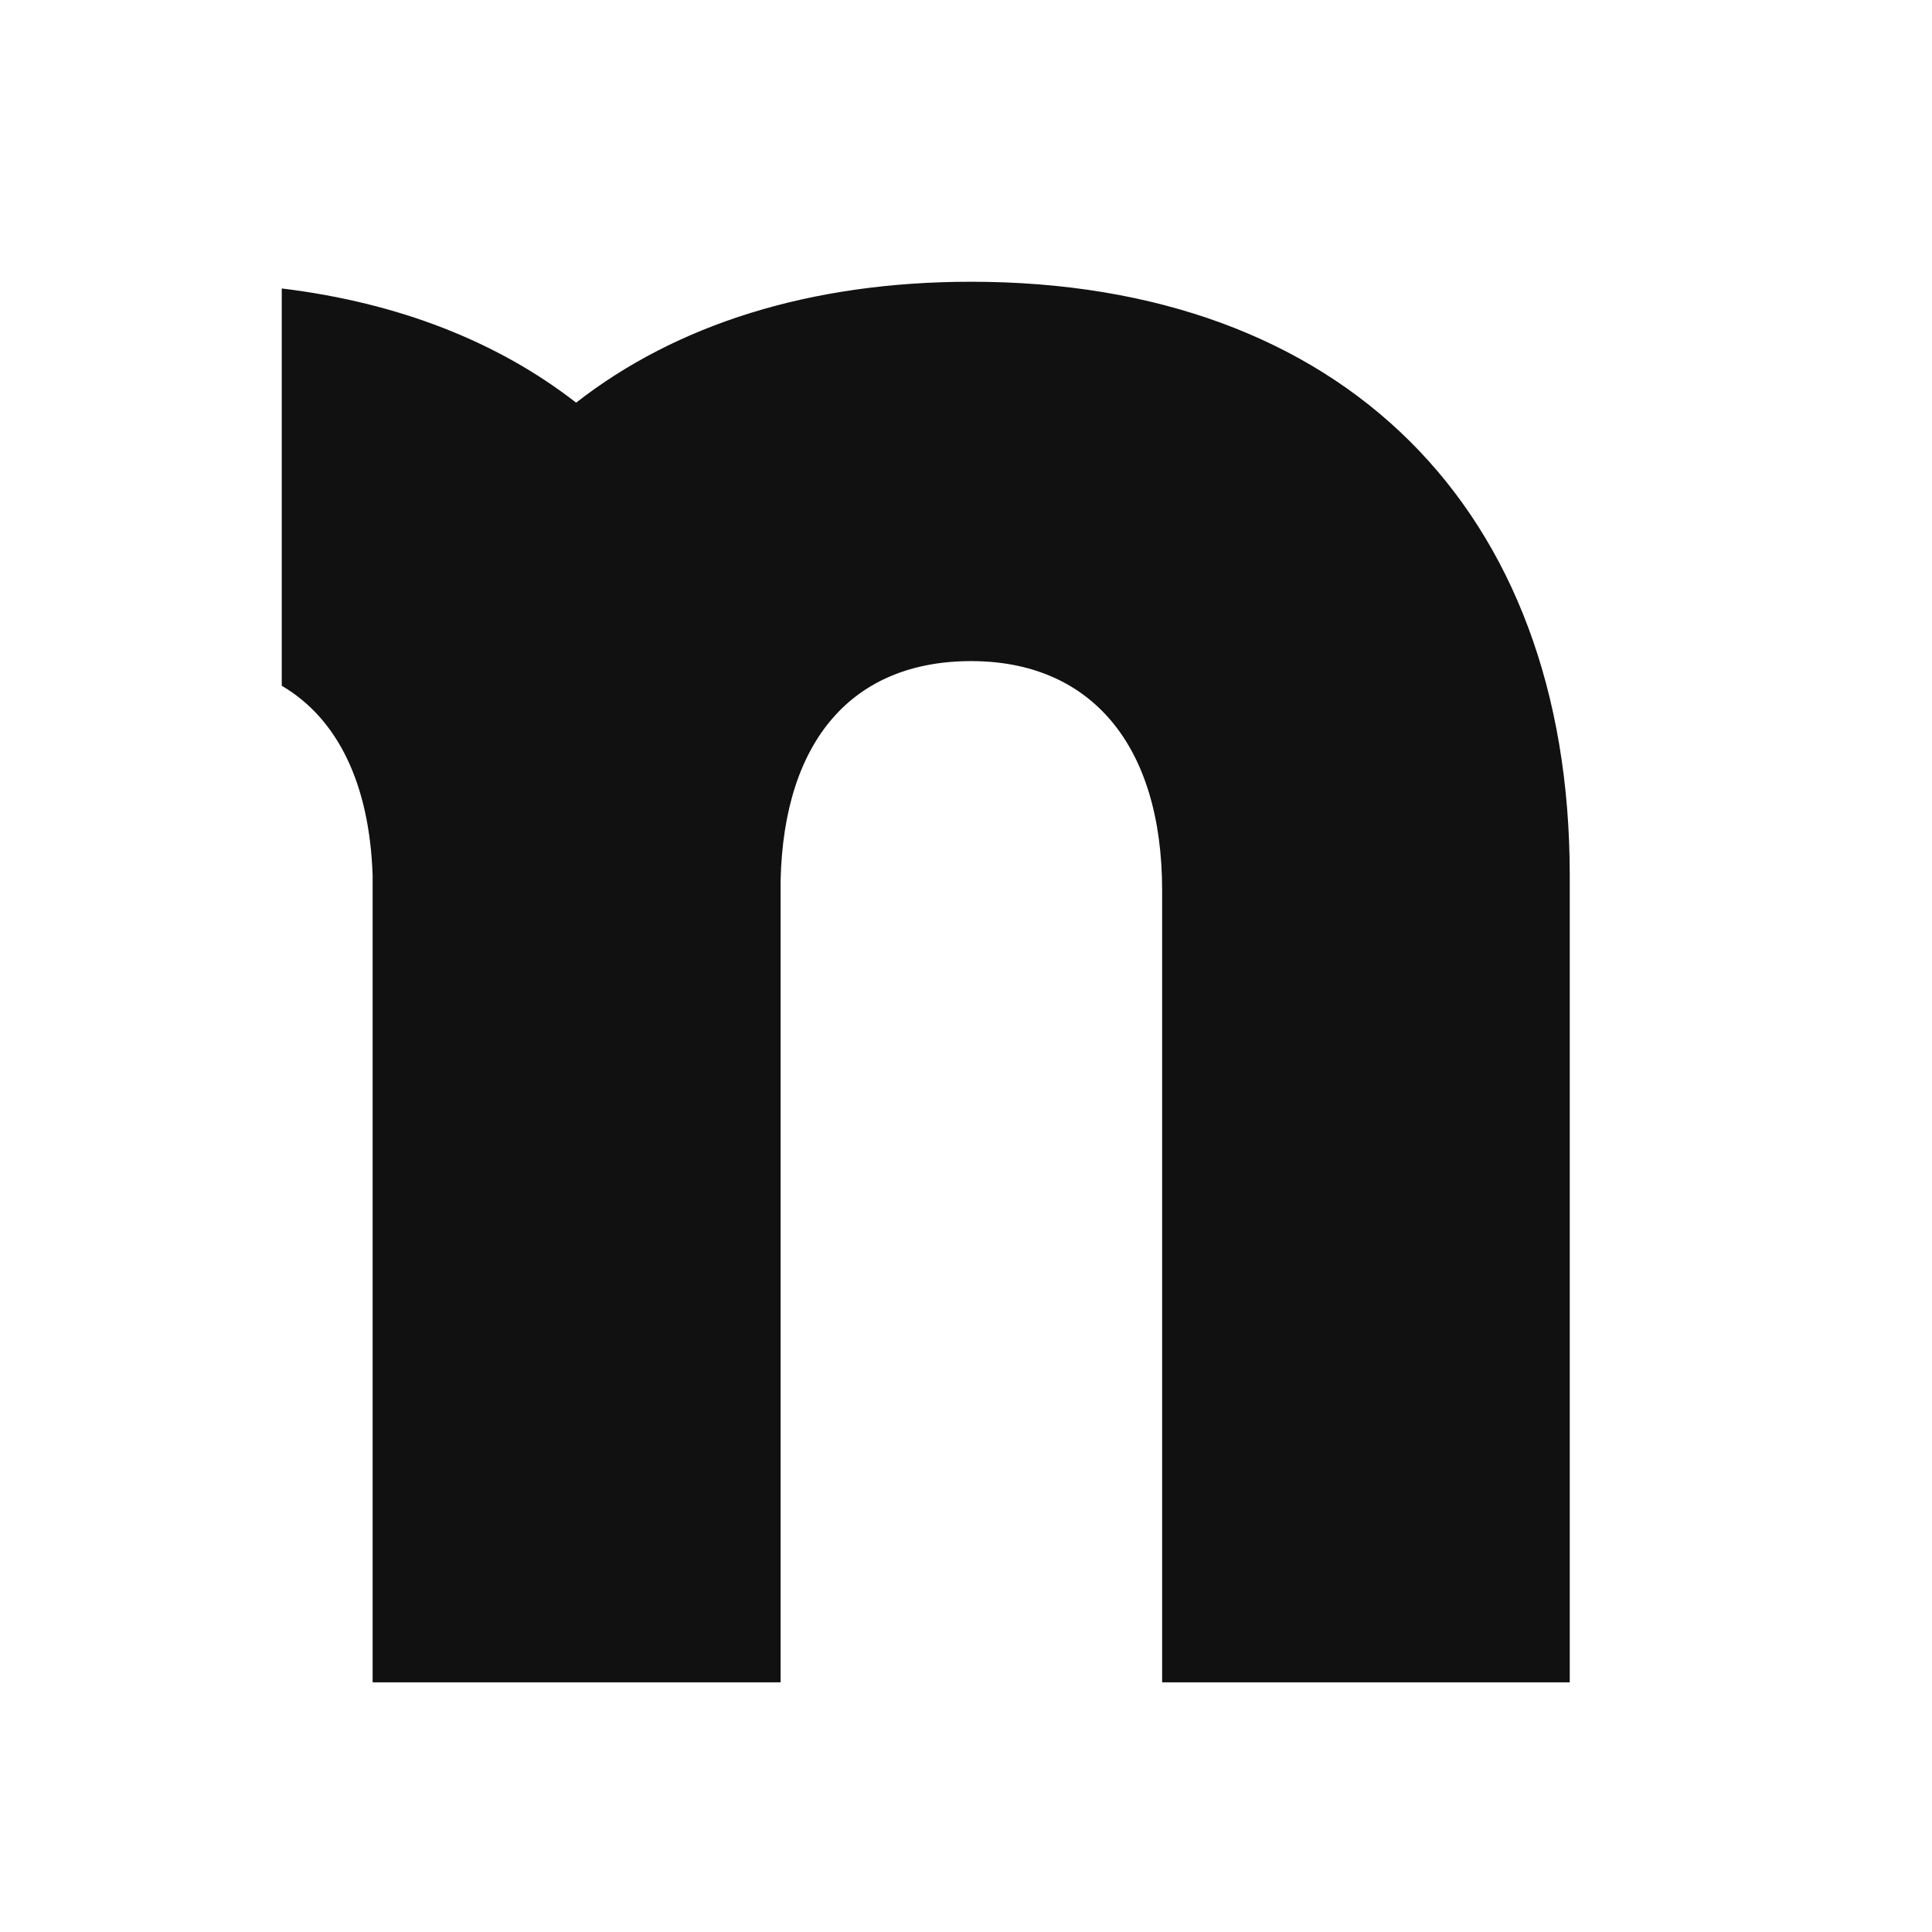 <svg width="48" height="48" viewBox="0 0 48 48" fill="none" xmlns="http://www.w3.org/2000/svg">
<rect width="48" height="48" fill="white"/>
<path d="M24.126 7C20.125 7 16.799 8.063 14.314 10.004C12.367 8.49 9.902 7.519 7 7.167V17.037C8.388 17.853 9.179 19.465 9.258 21.749V41.797H19.386H19.394V21.871C19.474 18.386 21.188 16.425 24.129 16.425C27.07 16.425 28.873 18.471 28.873 22.126V41.797H39V21.741C38.997 12.642 33.355 7 24.126 7Z" fill="#111111"/>
</svg>
